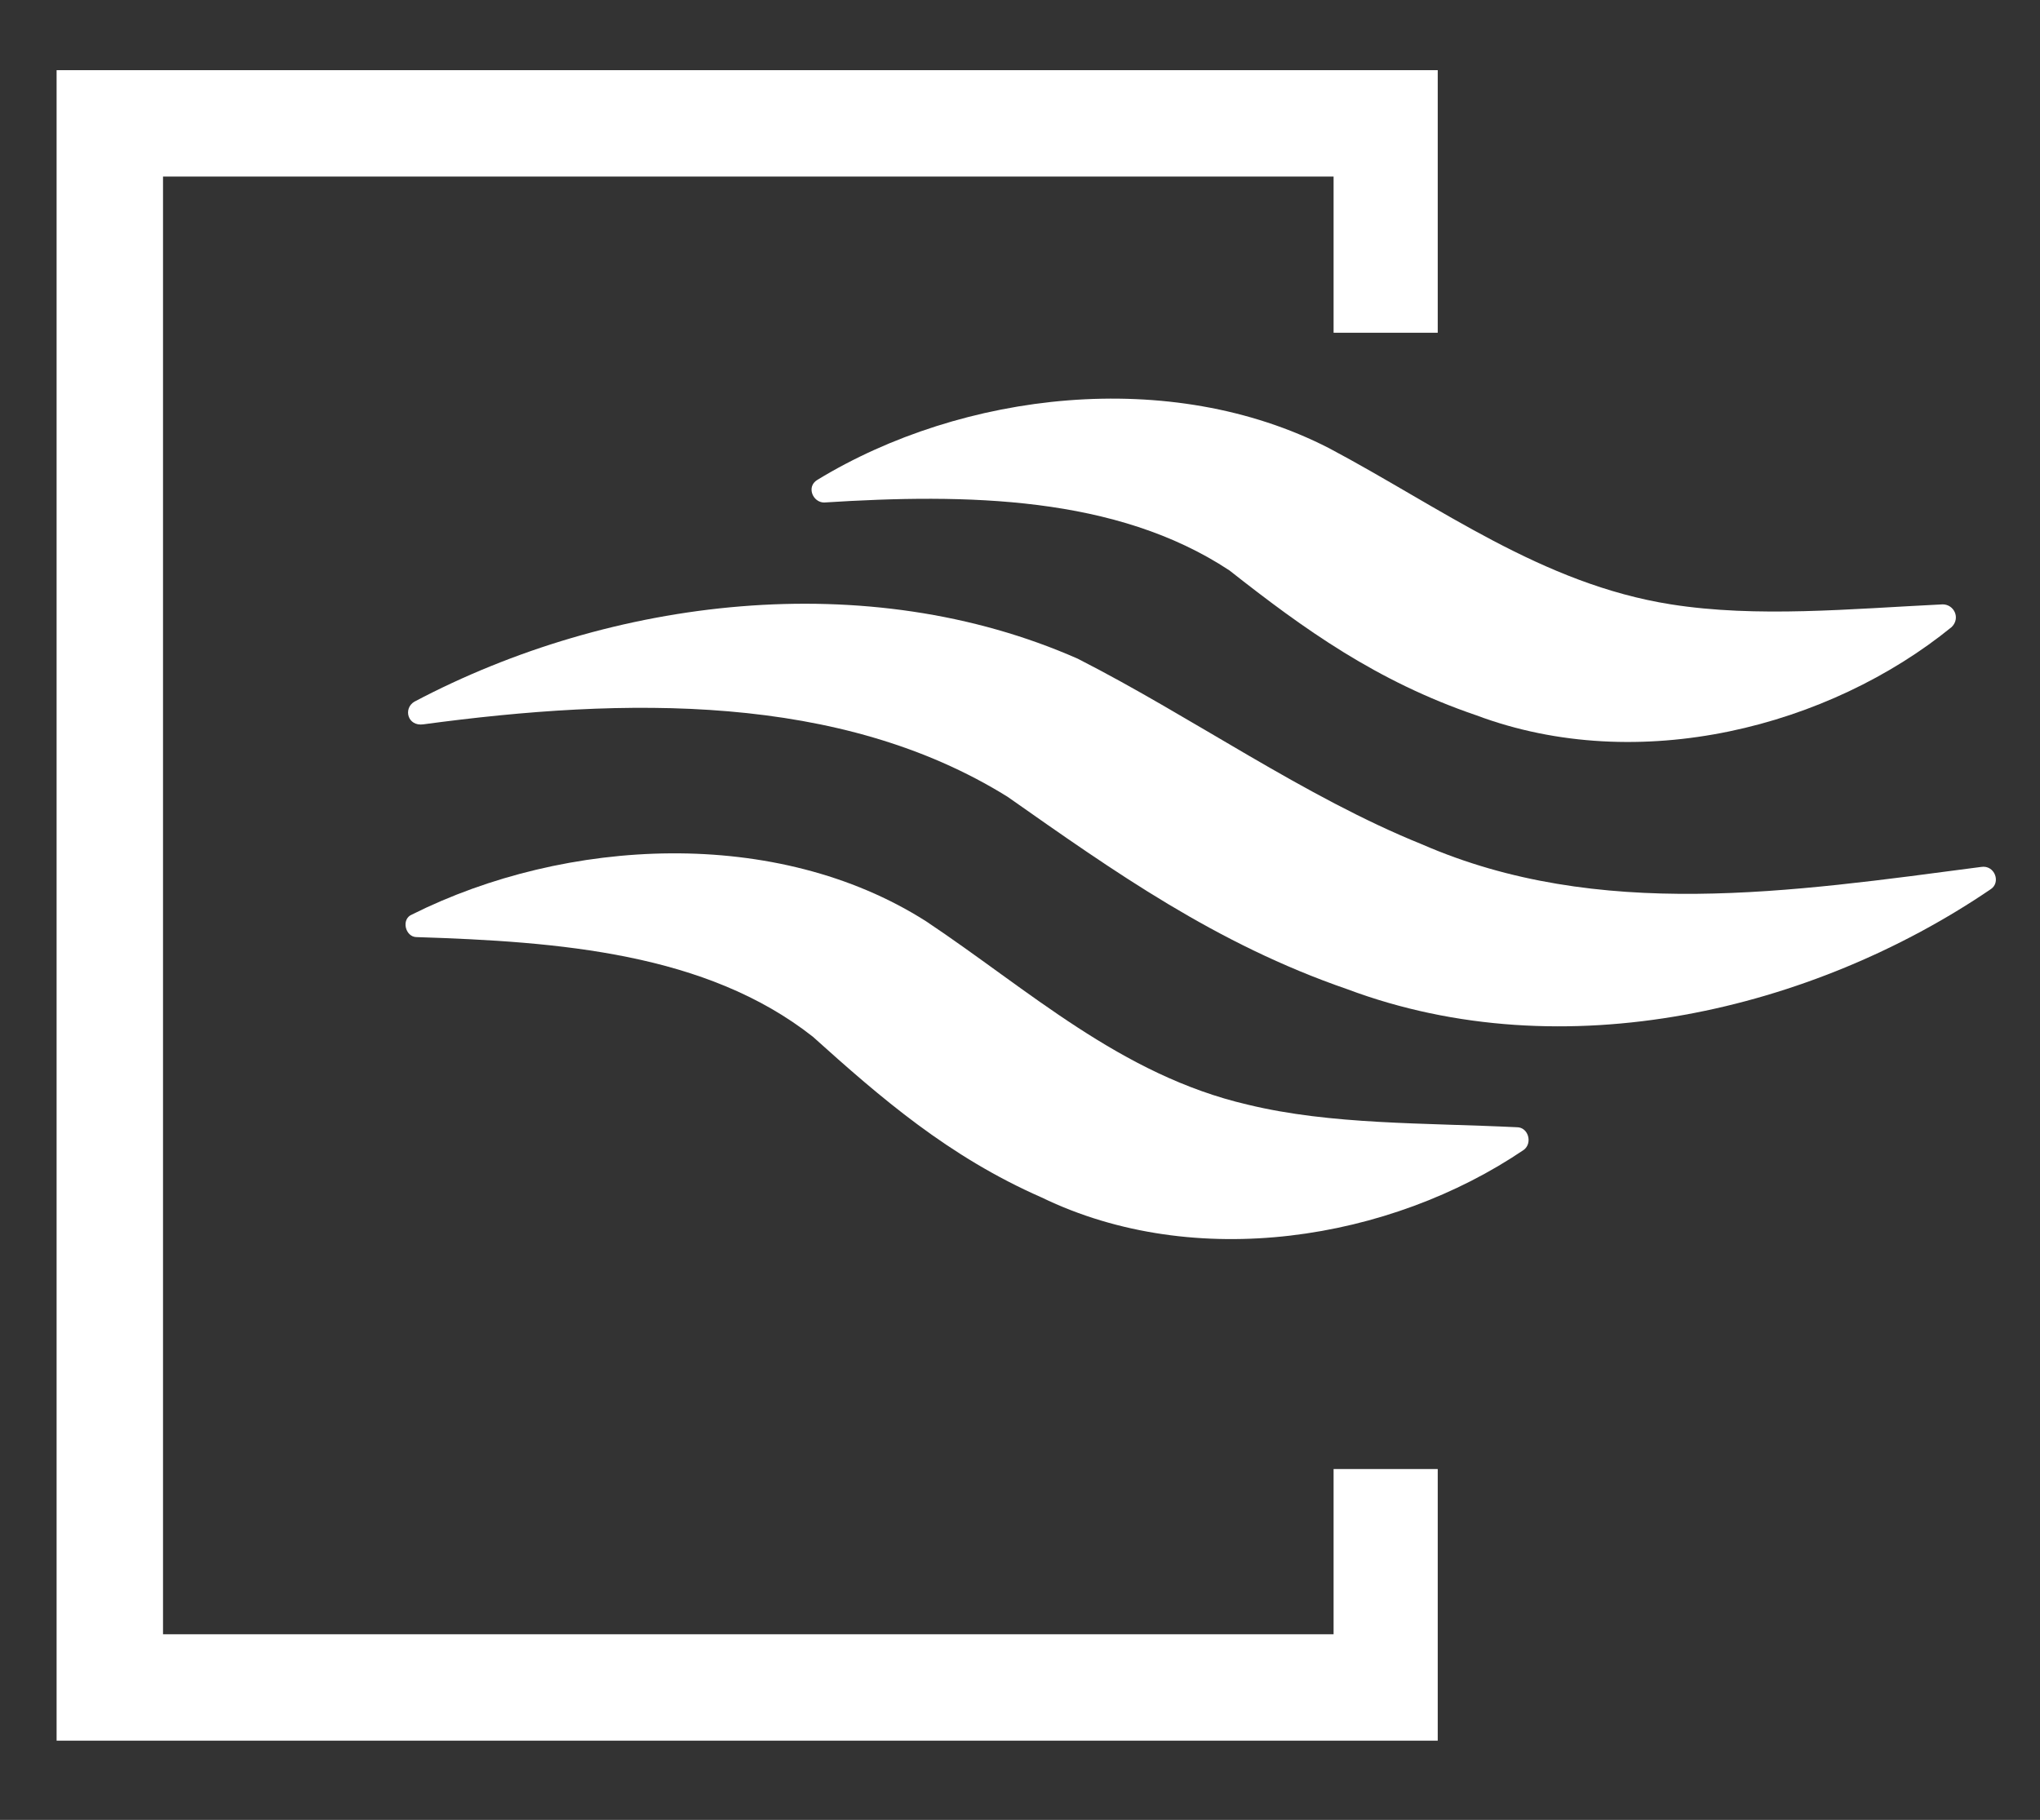 <?xml version="1.0" encoding="utf-8"?>
<!-- Generator: Adobe Illustrator 28.2.0, SVG Export Plug-In . SVG Version: 6.00 Build 0)  -->
<svg version="1.1" id="Calque_1" xmlns="http://www.w3.org/2000/svg" xmlns:xlink="http://www.w3.org/1999/xlink" x="0px" y="0px"
	 viewBox="0 0 90.1 80.4" style="enable-background:new 0 0 90.1 80.4;" xml:space="preserve">
<rect x="0" y="0" width="90.1" height="80.4" fill="#333333" stroke="none"/>
<style type="text/css">
	.st0{fill:#FFFFFF;}
</style>
<path class="st0" d="M59.5,43.7c9.6,3.6,20.6,0.9,28.4-4.4c0.5-0.3,0.2-1.1-0.4-1c-8.4,1.1-16.9,2.4-24.7-1
	c-5.2-2.1-10.1-5.6-15.2-8.2c-9.3-4.1-20.6-2.7-29.3,1.9c-0.5,0.3-0.3,1.1,0.4,1c8.9-1.2,18.4-1.4,25.8,3.2
	C49.2,38.5,53.7,41.7,59.5,43.7"/>
<path class="st0" d="M67.3,50.8c0.4-0.3,0.2-1-0.3-1c-4.1-0.2-8.2-0.1-11.9-1c-5.6-1.3-9.7-5.1-14.2-8.1C34.3,36.5,25,37,18.2,40.4
	c-0.5,0.2-0.3,1,0.2,1c6.3,0.2,12.8,0.7,17.5,4.4c3,2.7,6,5.3,10.1,7.1C52.8,56.2,61.4,54.8,67.3,50.8"/>
<path class="st0" d="M65.2,31.6c7.2,2.7,15.6,0.5,21-3.9c0.4-0.4,0.1-1-0.4-1c-4.1,0.2-8.2,0.6-12,0c-5.7-0.9-10.2-4.3-15.1-6.9
	c-7-3.6-16.2-2.5-22.6,1.4c-0.5,0.3-0.2,1,0.3,1c6.3-0.4,12.9-0.3,17.9,3C57.6,27.8,60.8,30.1,65.2,31.6"/>
<polygon class="st0" points="63.5,76.9 2.5,76.9 2.5,3.1 63.5,3.1 63.5,14.7 58.9,14.7 58.9,7.8 7.2,7.8 7.2,72.2 58.9,72.2 
	58.9,64.9 63.5,64.9 "/>
</svg>
